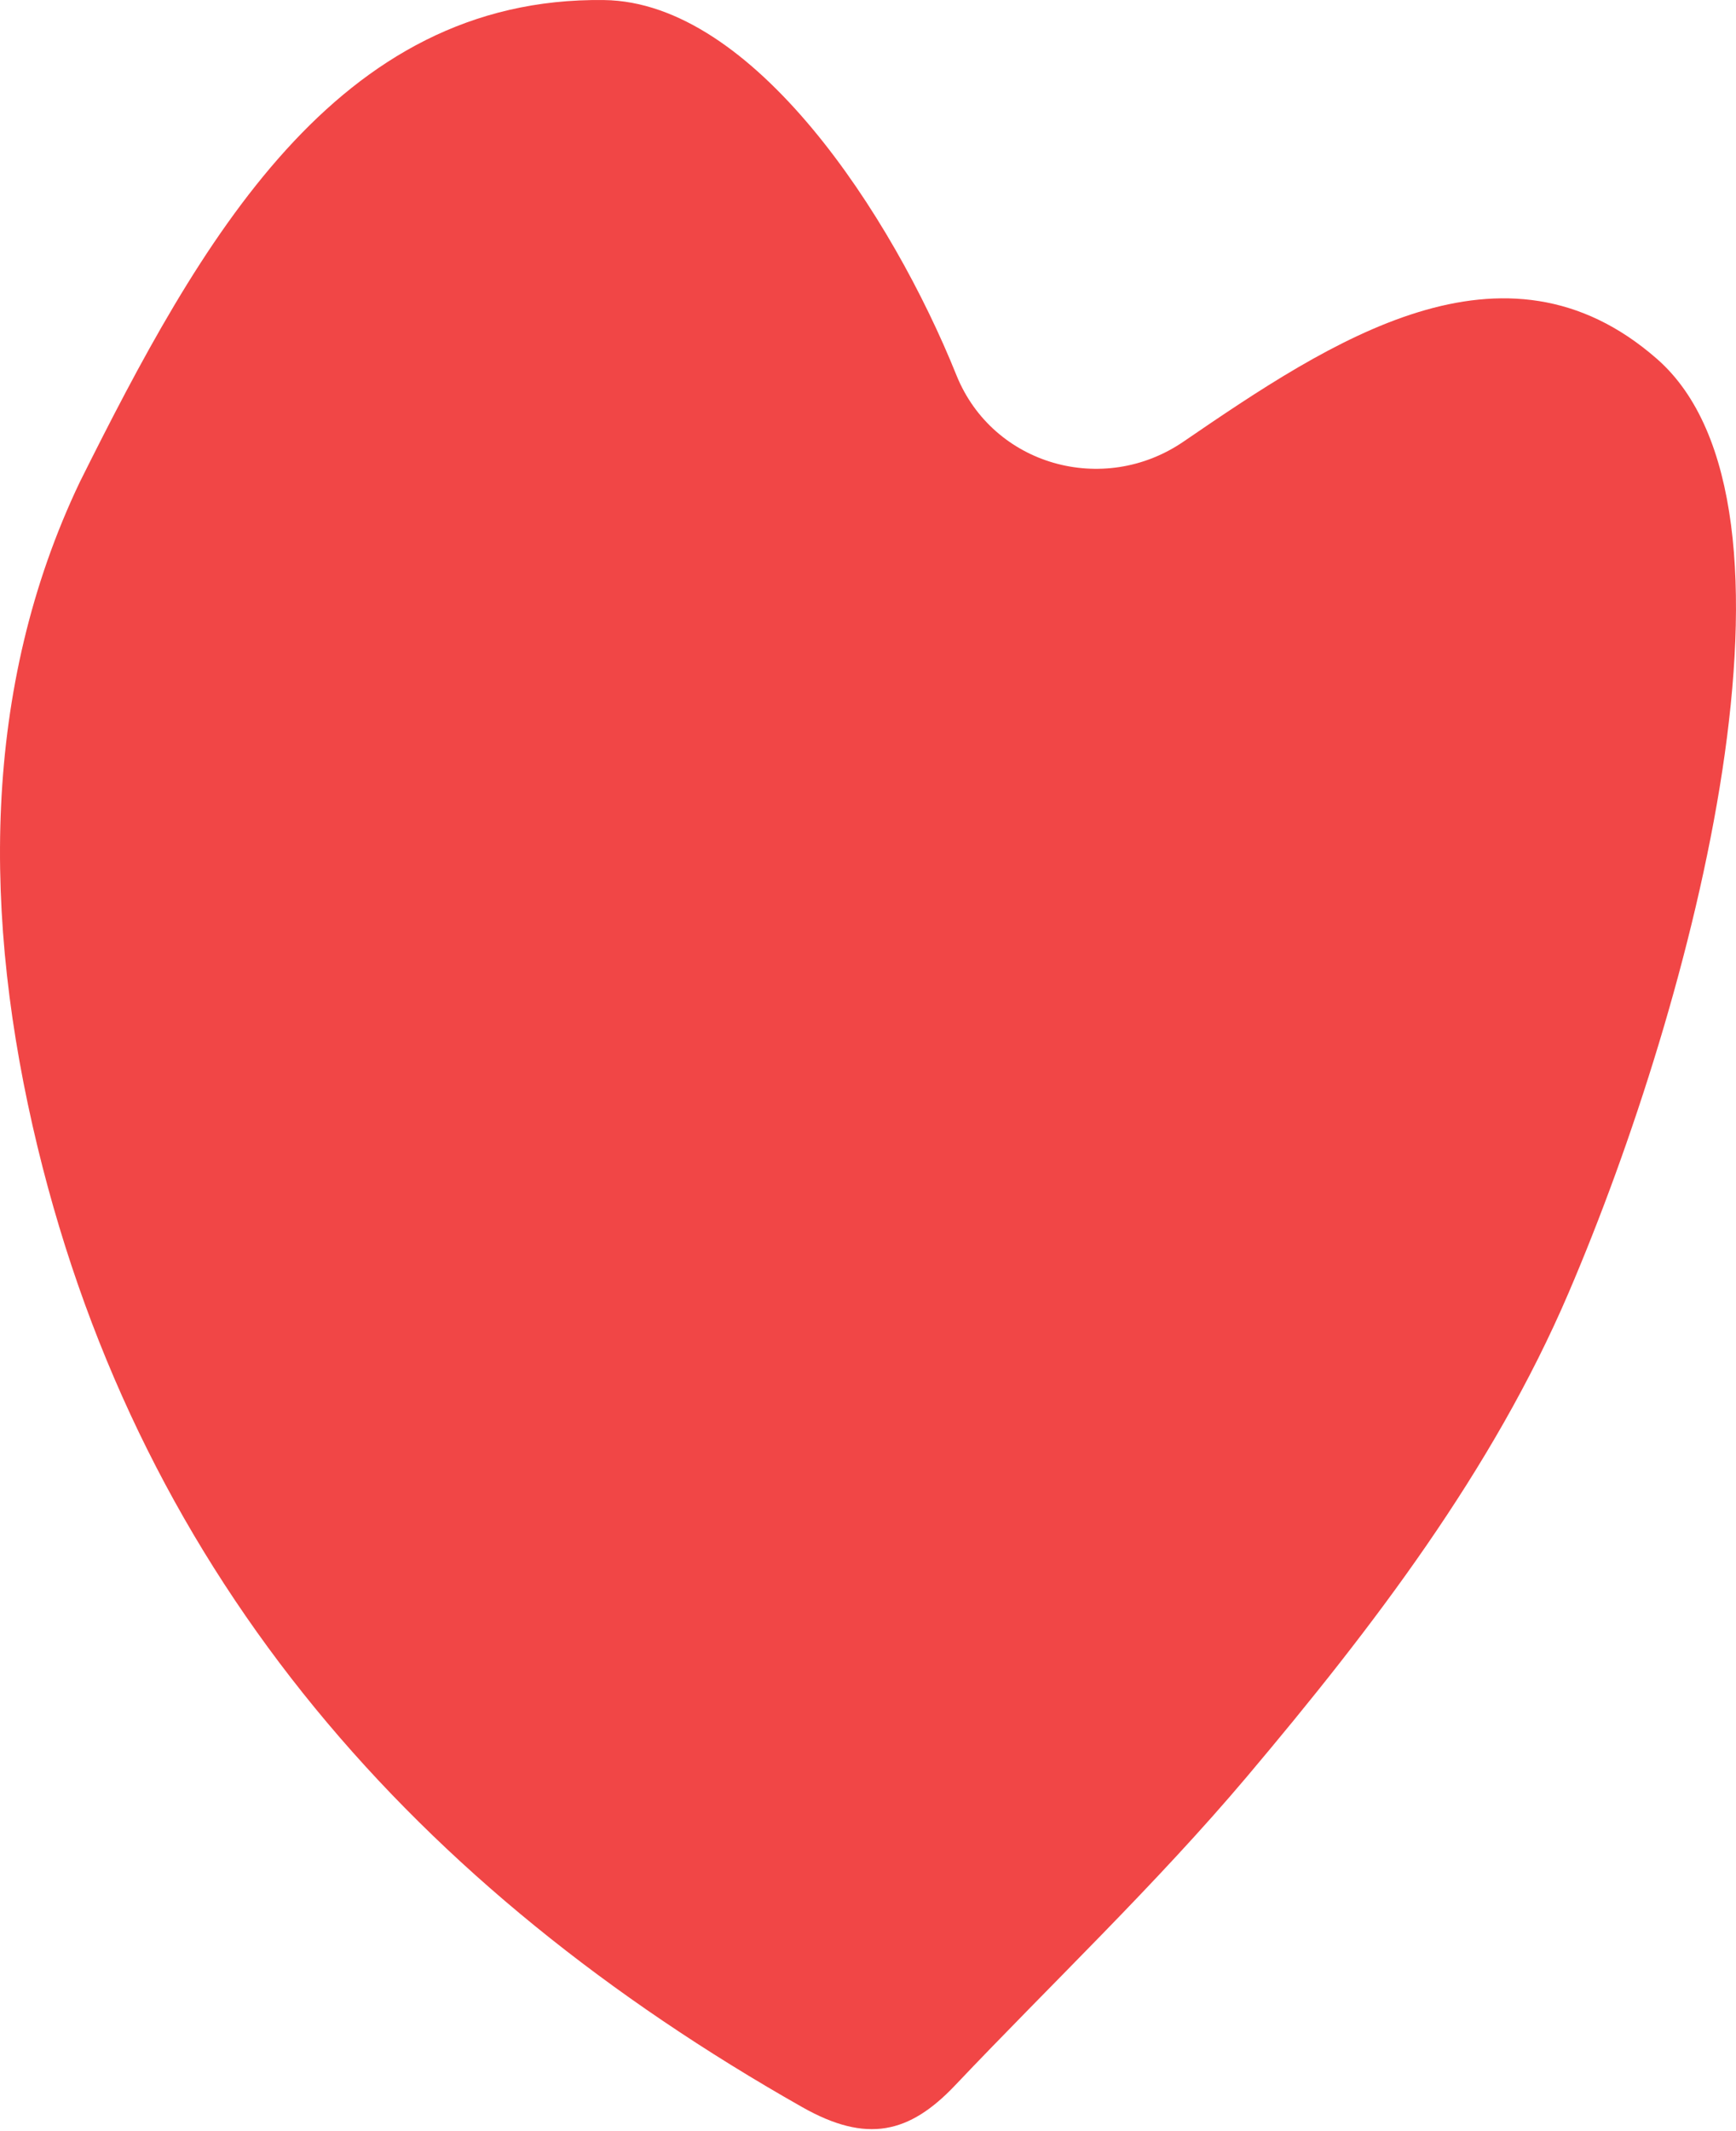 <?xml version="1.0" encoding="UTF-8"?> <svg xmlns="http://www.w3.org/2000/svg" width="203" height="249" viewBox="0 0 203 249" fill="none"> <path d="M183.413 151.113C174.516 171.872 160.615 190.08 145.823 207.613C135.16 220.24 123.069 231.707 111.661 243.73C106.345 249.315 101.377 250.542 93.795 246.243C48.808 220.771 16.68 184.754 4.393 134.047C-2.089 107.249 -2.149 80.391 9.331 56.337C23.32 28.313 39.237 -0.41 70.629 0.006C88.088 0.218 104.332 25.172 111.85 43.871C116.108 54.381 129.021 58.018 138.385 51.615C155.615 39.84 175.844 26.281 193.743 41.931C213.22 58.936 198.147 116.75 183.413 151.113Z" fill="#F14646"></path> </svg> 